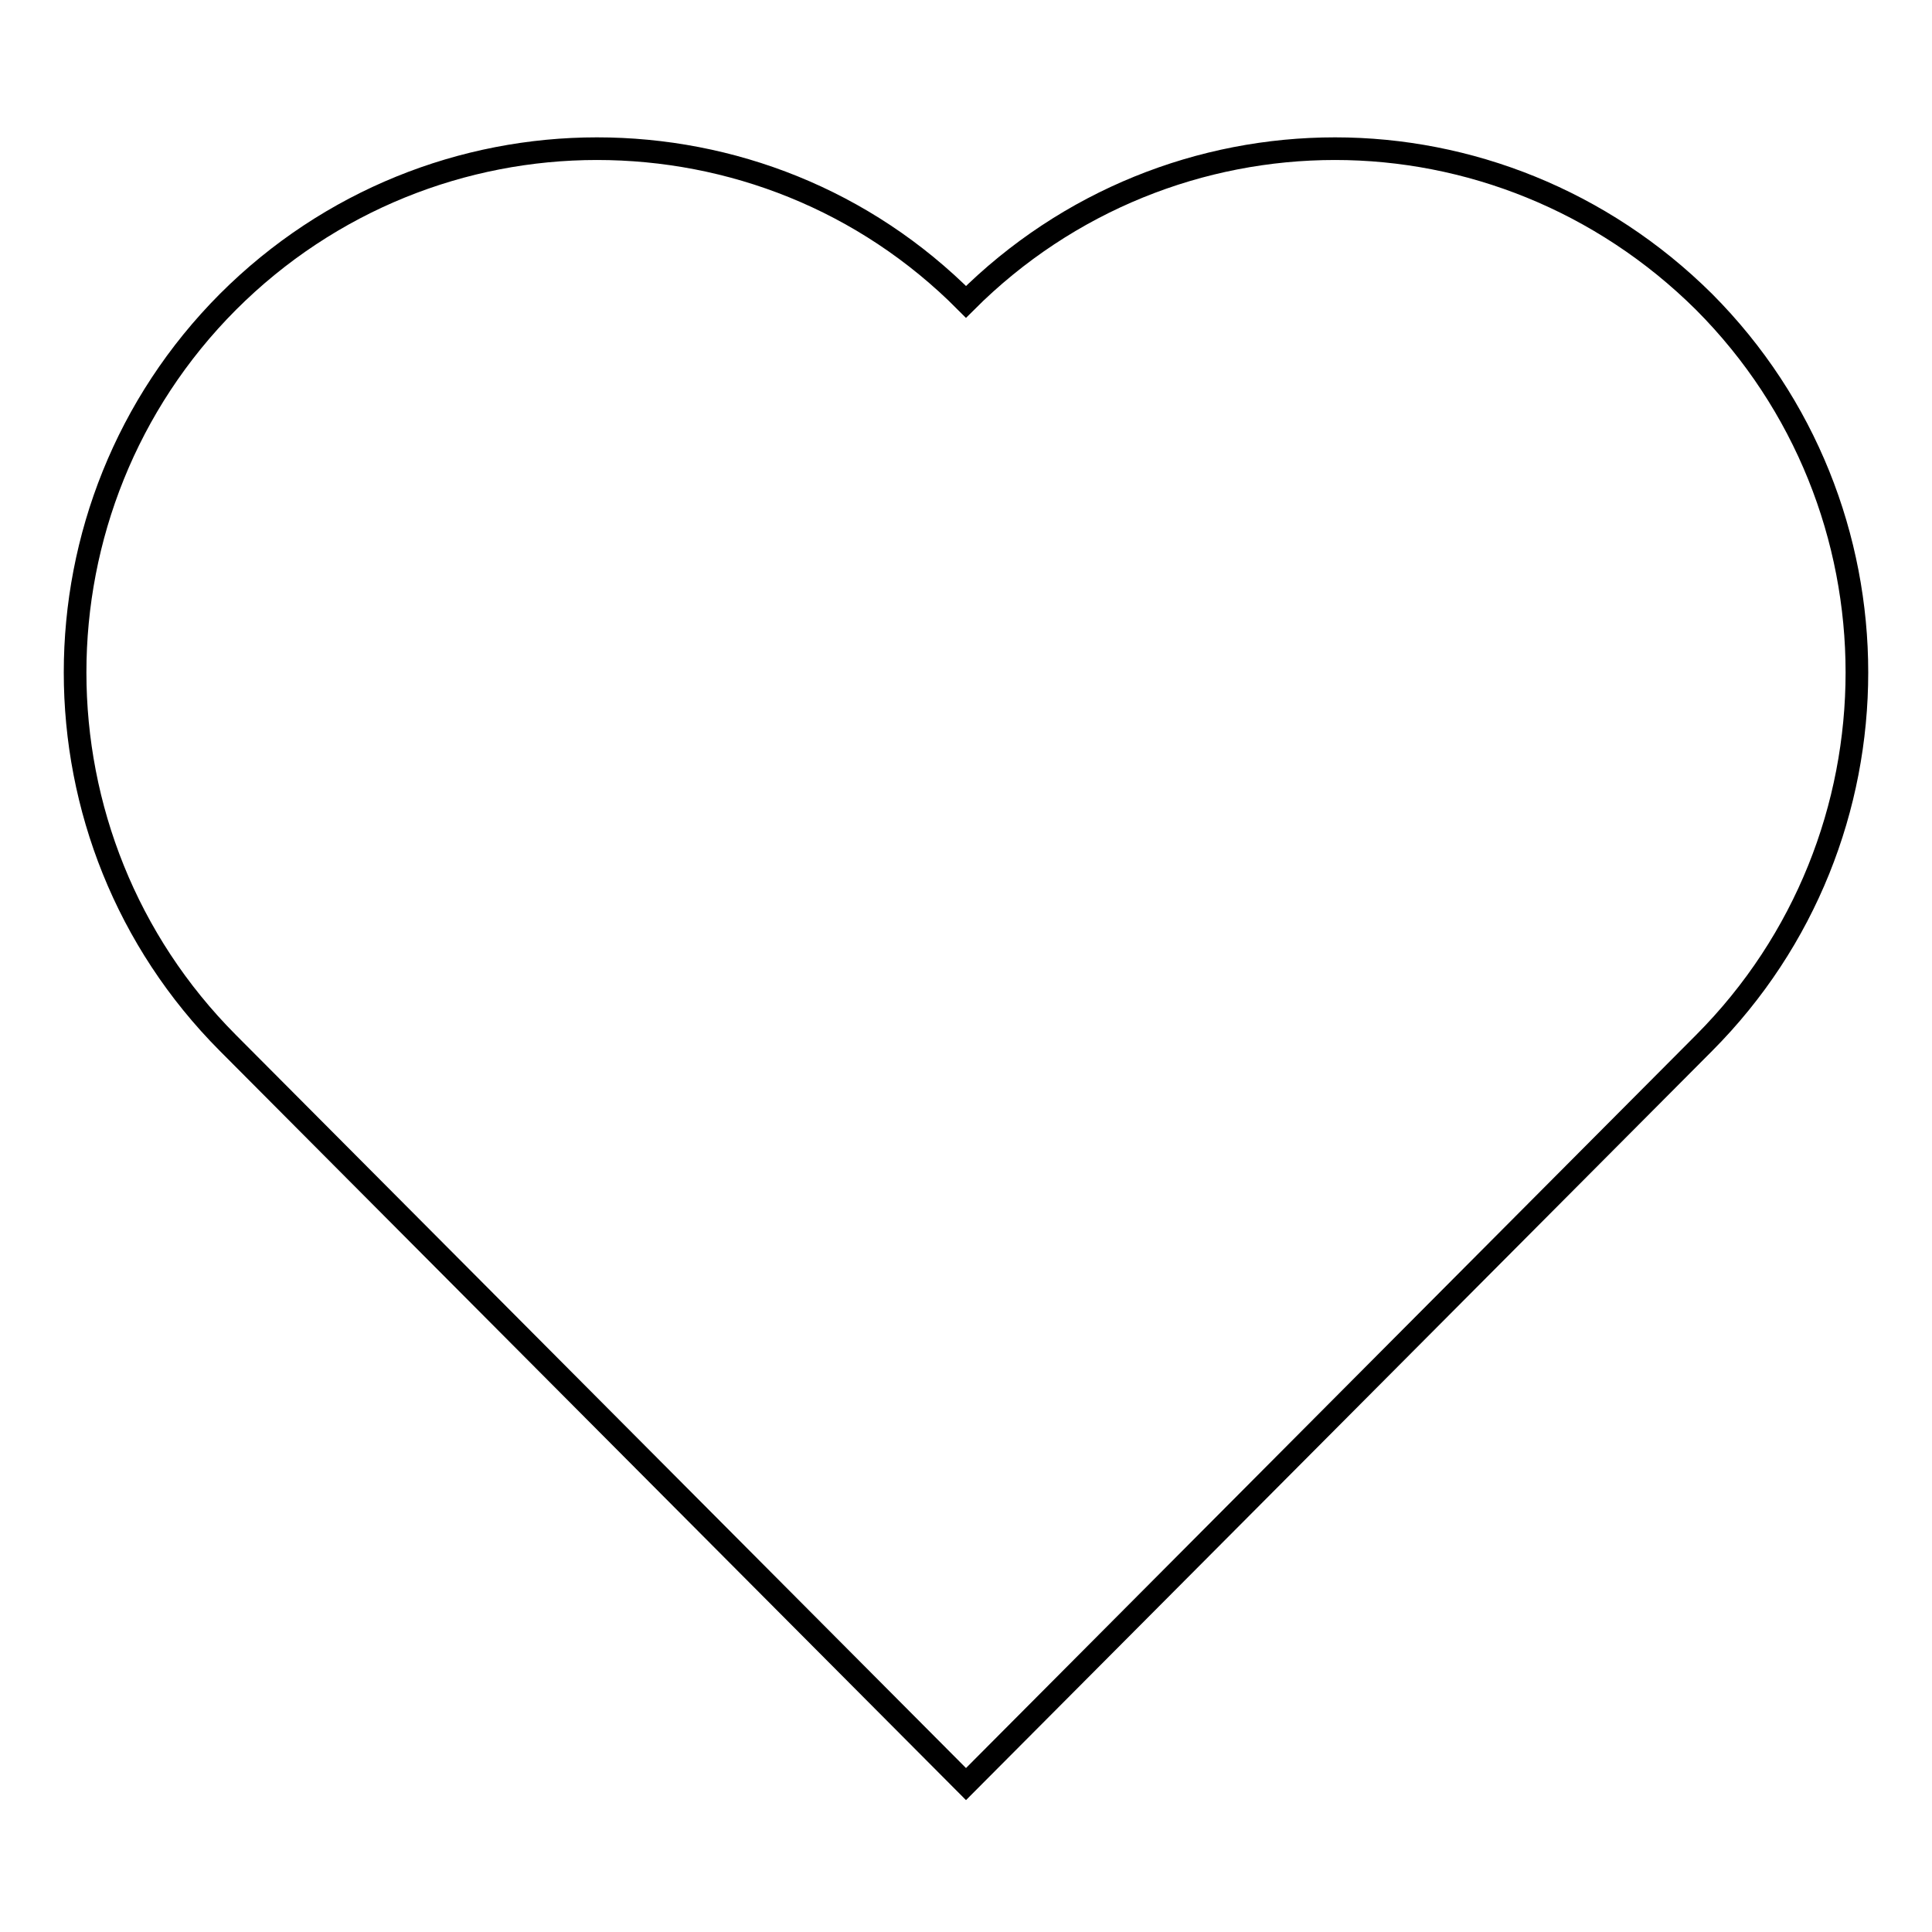 <?xml version="1.0" encoding="utf-8"?>
<!-- Svg Vector Icons : http://www.onlinewebfonts.com/icon -->
<!DOCTYPE svg PUBLIC "-//W3C//DTD SVG 1.1//EN" "http://www.w3.org/Graphics/SVG/1.1/DTD/svg11.dtd">
<svg version="1.1" xmlns="http://www.w3.org/2000/svg" xmlns:xlink="http://www.w3.org/1999/xlink" x="0px" y="0px" viewBox="0 0 256 256" enable-background="new 0 0 256 256" xml:space="preserve">
<g><g><path stroke-width="3" fill-opacity="0" stroke="#000000"  d="M176.9,19.7c-17.7,0-35.4,6.8-48.9,20.3c-13.5-13.6-31.2-20.3-48.9-20.3c-17.7,0-35.4,6.8-48.9,20.3c-27,27.1-27,71.1,0,98.2l48.9,49.1l48.9,49.1l48.9-49.1l48.9-49.1c27-27.1,27-71.1,0-98.2C212.2,26.5,194.5,19.7,176.9,19.7L176.9,19.7z"/></g></g>
</svg>